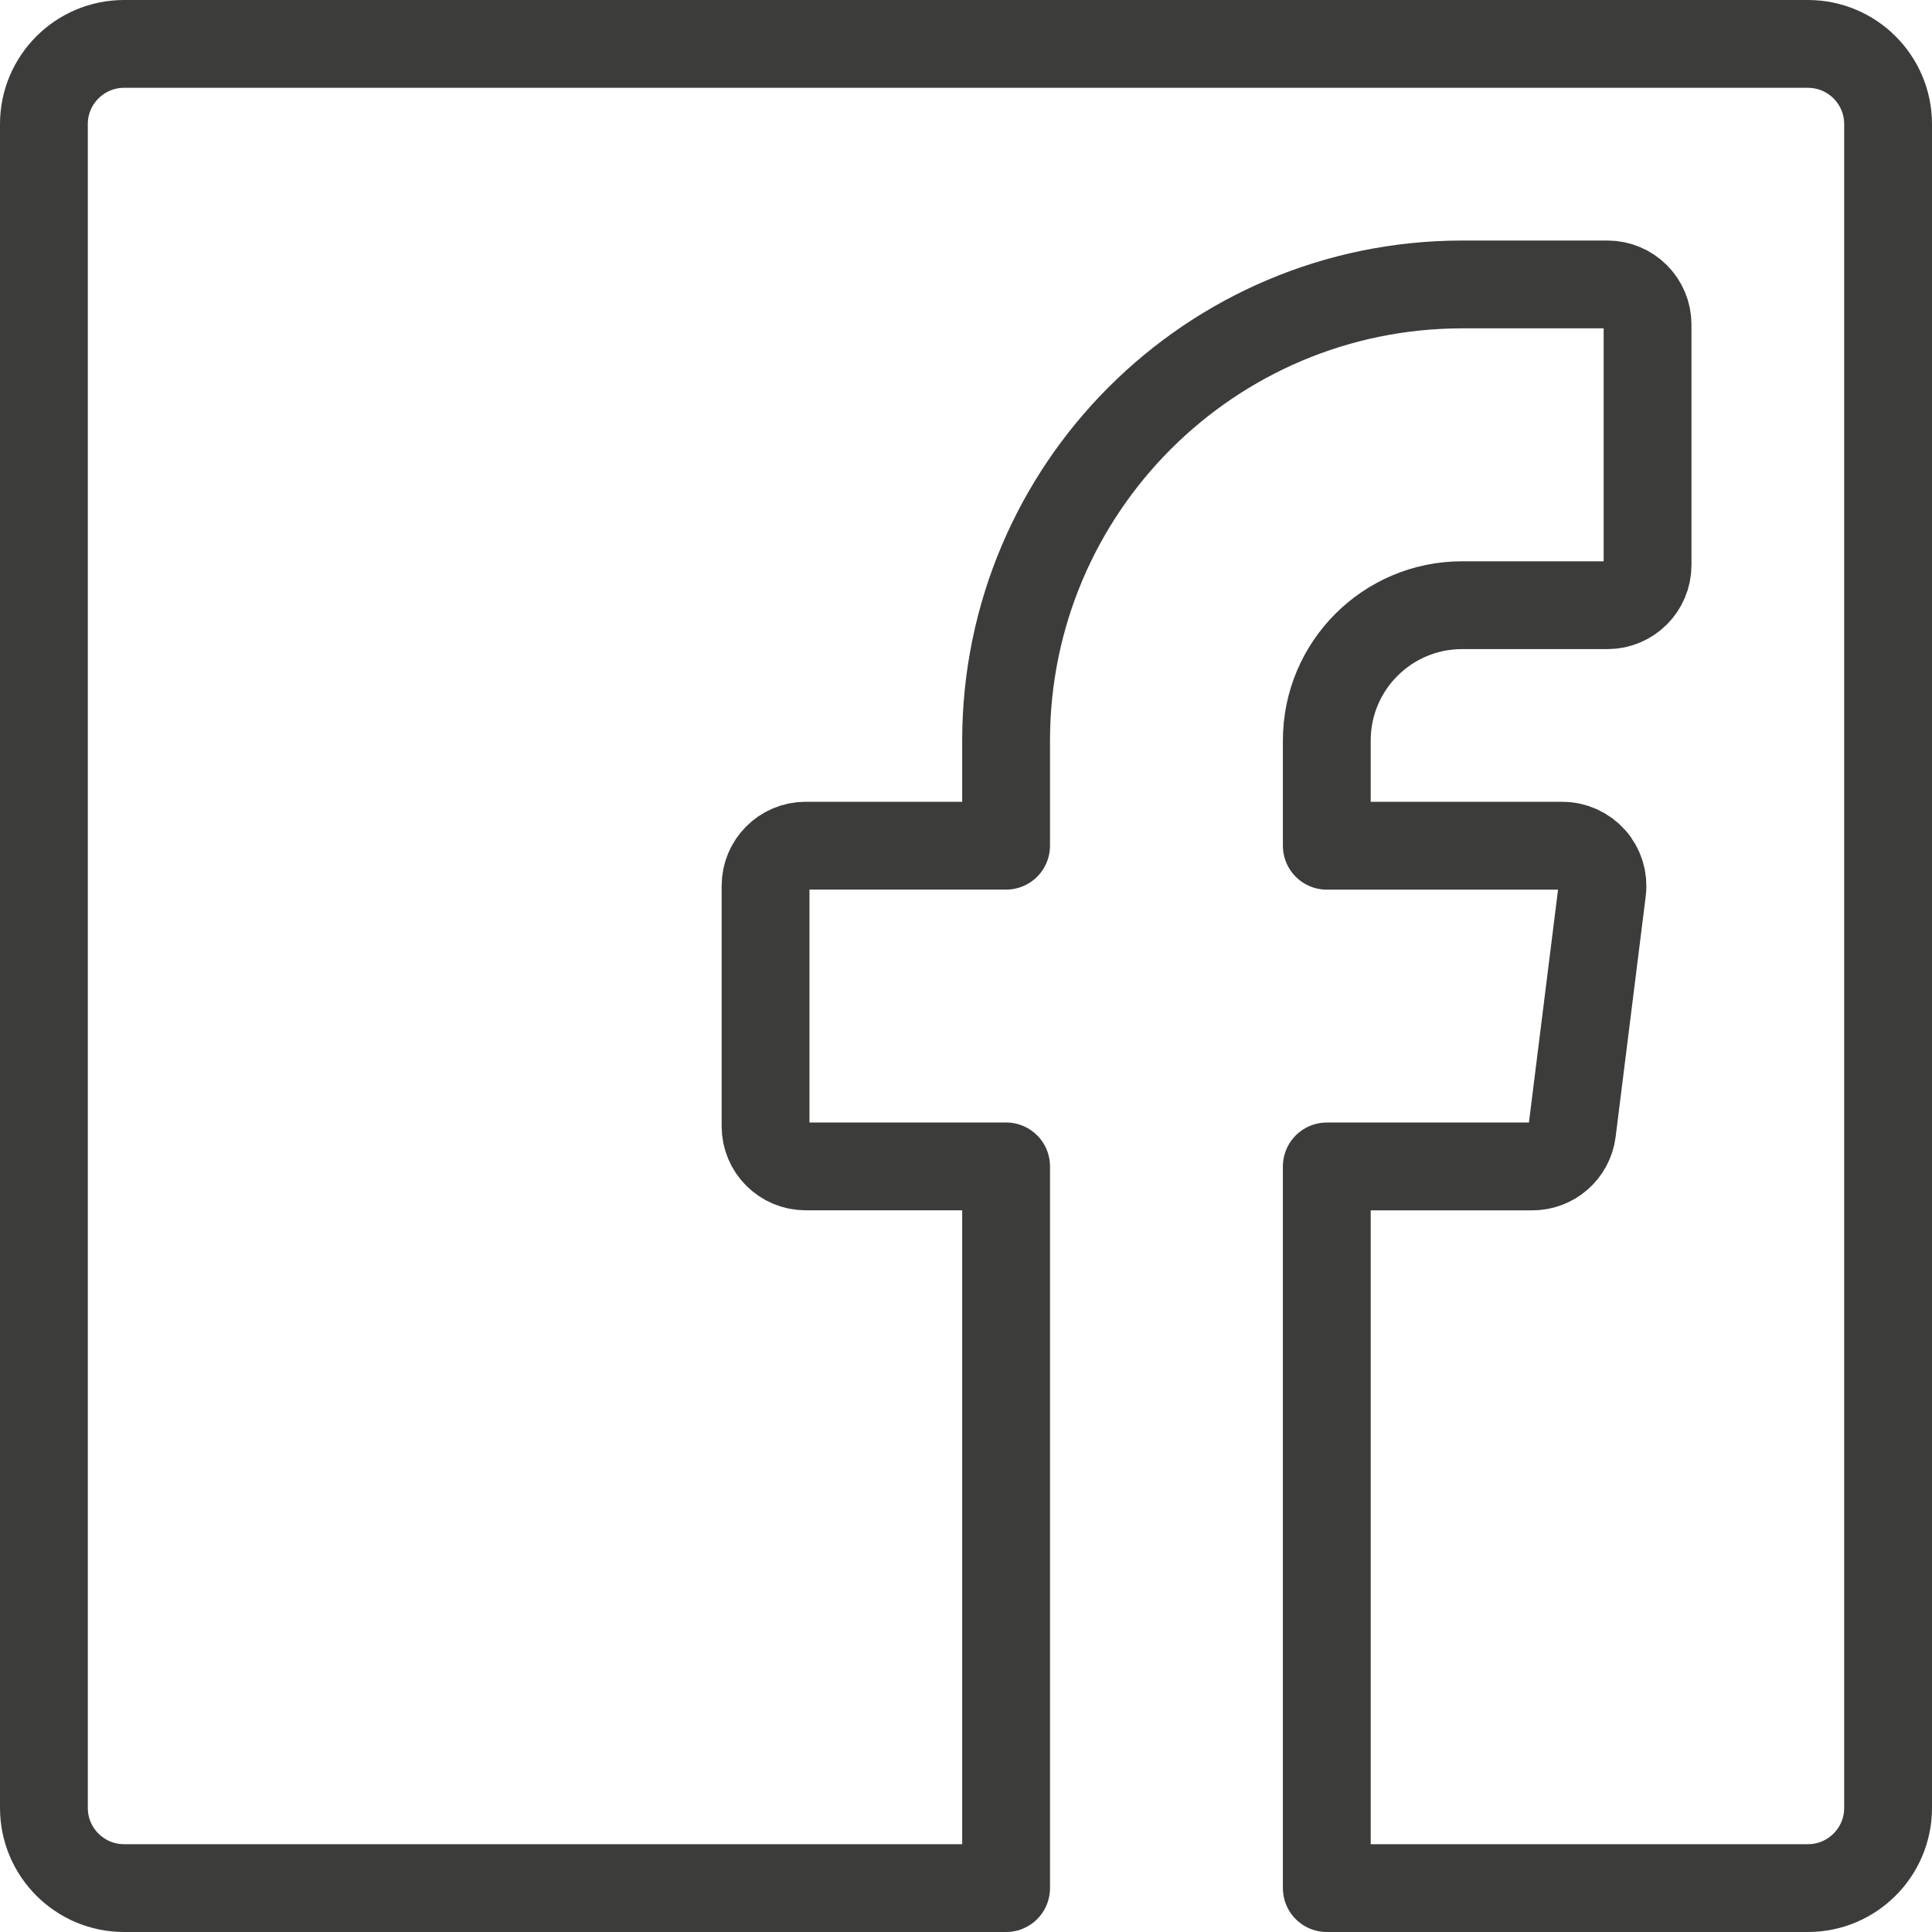 <?xml version="1.0" encoding="utf-8"?>
<!-- Generator: Adobe Illustrator 23.0.2, SVG Export Plug-In . SVG Version: 6.00 Build 0)  -->
<svg version="1.1" id="Icons" xmlns="http://www.w3.org/2000/svg" xmlns:xlink="http://www.w3.org/1999/xlink" x="0px" y="0px"
	 width="44px" height="44px" viewBox="0 0 44 44" style="enable-background:new 0 0 44 44;" xml:space="preserve">
<style type="text/css">
	.st0{fill:none;stroke:#3C3C3B;stroke-width:2;stroke-linecap:round;stroke-linejoin:round;}
</style>
<g id="Logos__x2F__Social-Medias__x2F__social-media-facebook-1">
	<g id="Group_6">
		<g id="social-media-facebook-1">
			<path id="Shape_11" class="st0" d="M22.913,43H2.826C1.818,43,1,42.182,1,41.174V2.826C1,1.818,1.818,1,2.826,1h38.348
				C42.182,1,43,1.818,43,2.826v38.348C43,42.182,42.182,43,41.174,43H30.217V26.565h4.673c0.463,0.004,0.856-0.34,0.913-0.8
				l0.685-5.478c0.033-0.261-0.049-0.524-0.224-0.72c-0.175-0.196-0.426-0.308-0.689-0.306h-5.358V16.86
				c0.002-1.699,1.38-3.076,3.079-3.077h3.313c0.504,0,0.913-0.409,0.913-0.913V7.391c0-0.504-0.409-0.913-0.913-0.913h-3.313
				c-5.731,0.006-10.376,4.65-10.383,10.381v2.401h-4.565c-0.504,0-0.913,0.409-0.913,0.913v5.478c0,0.504,0.409,0.913,0.913,0.913
				h4.565V43z"/>
		</g>
	</g>
</g>
</svg>
